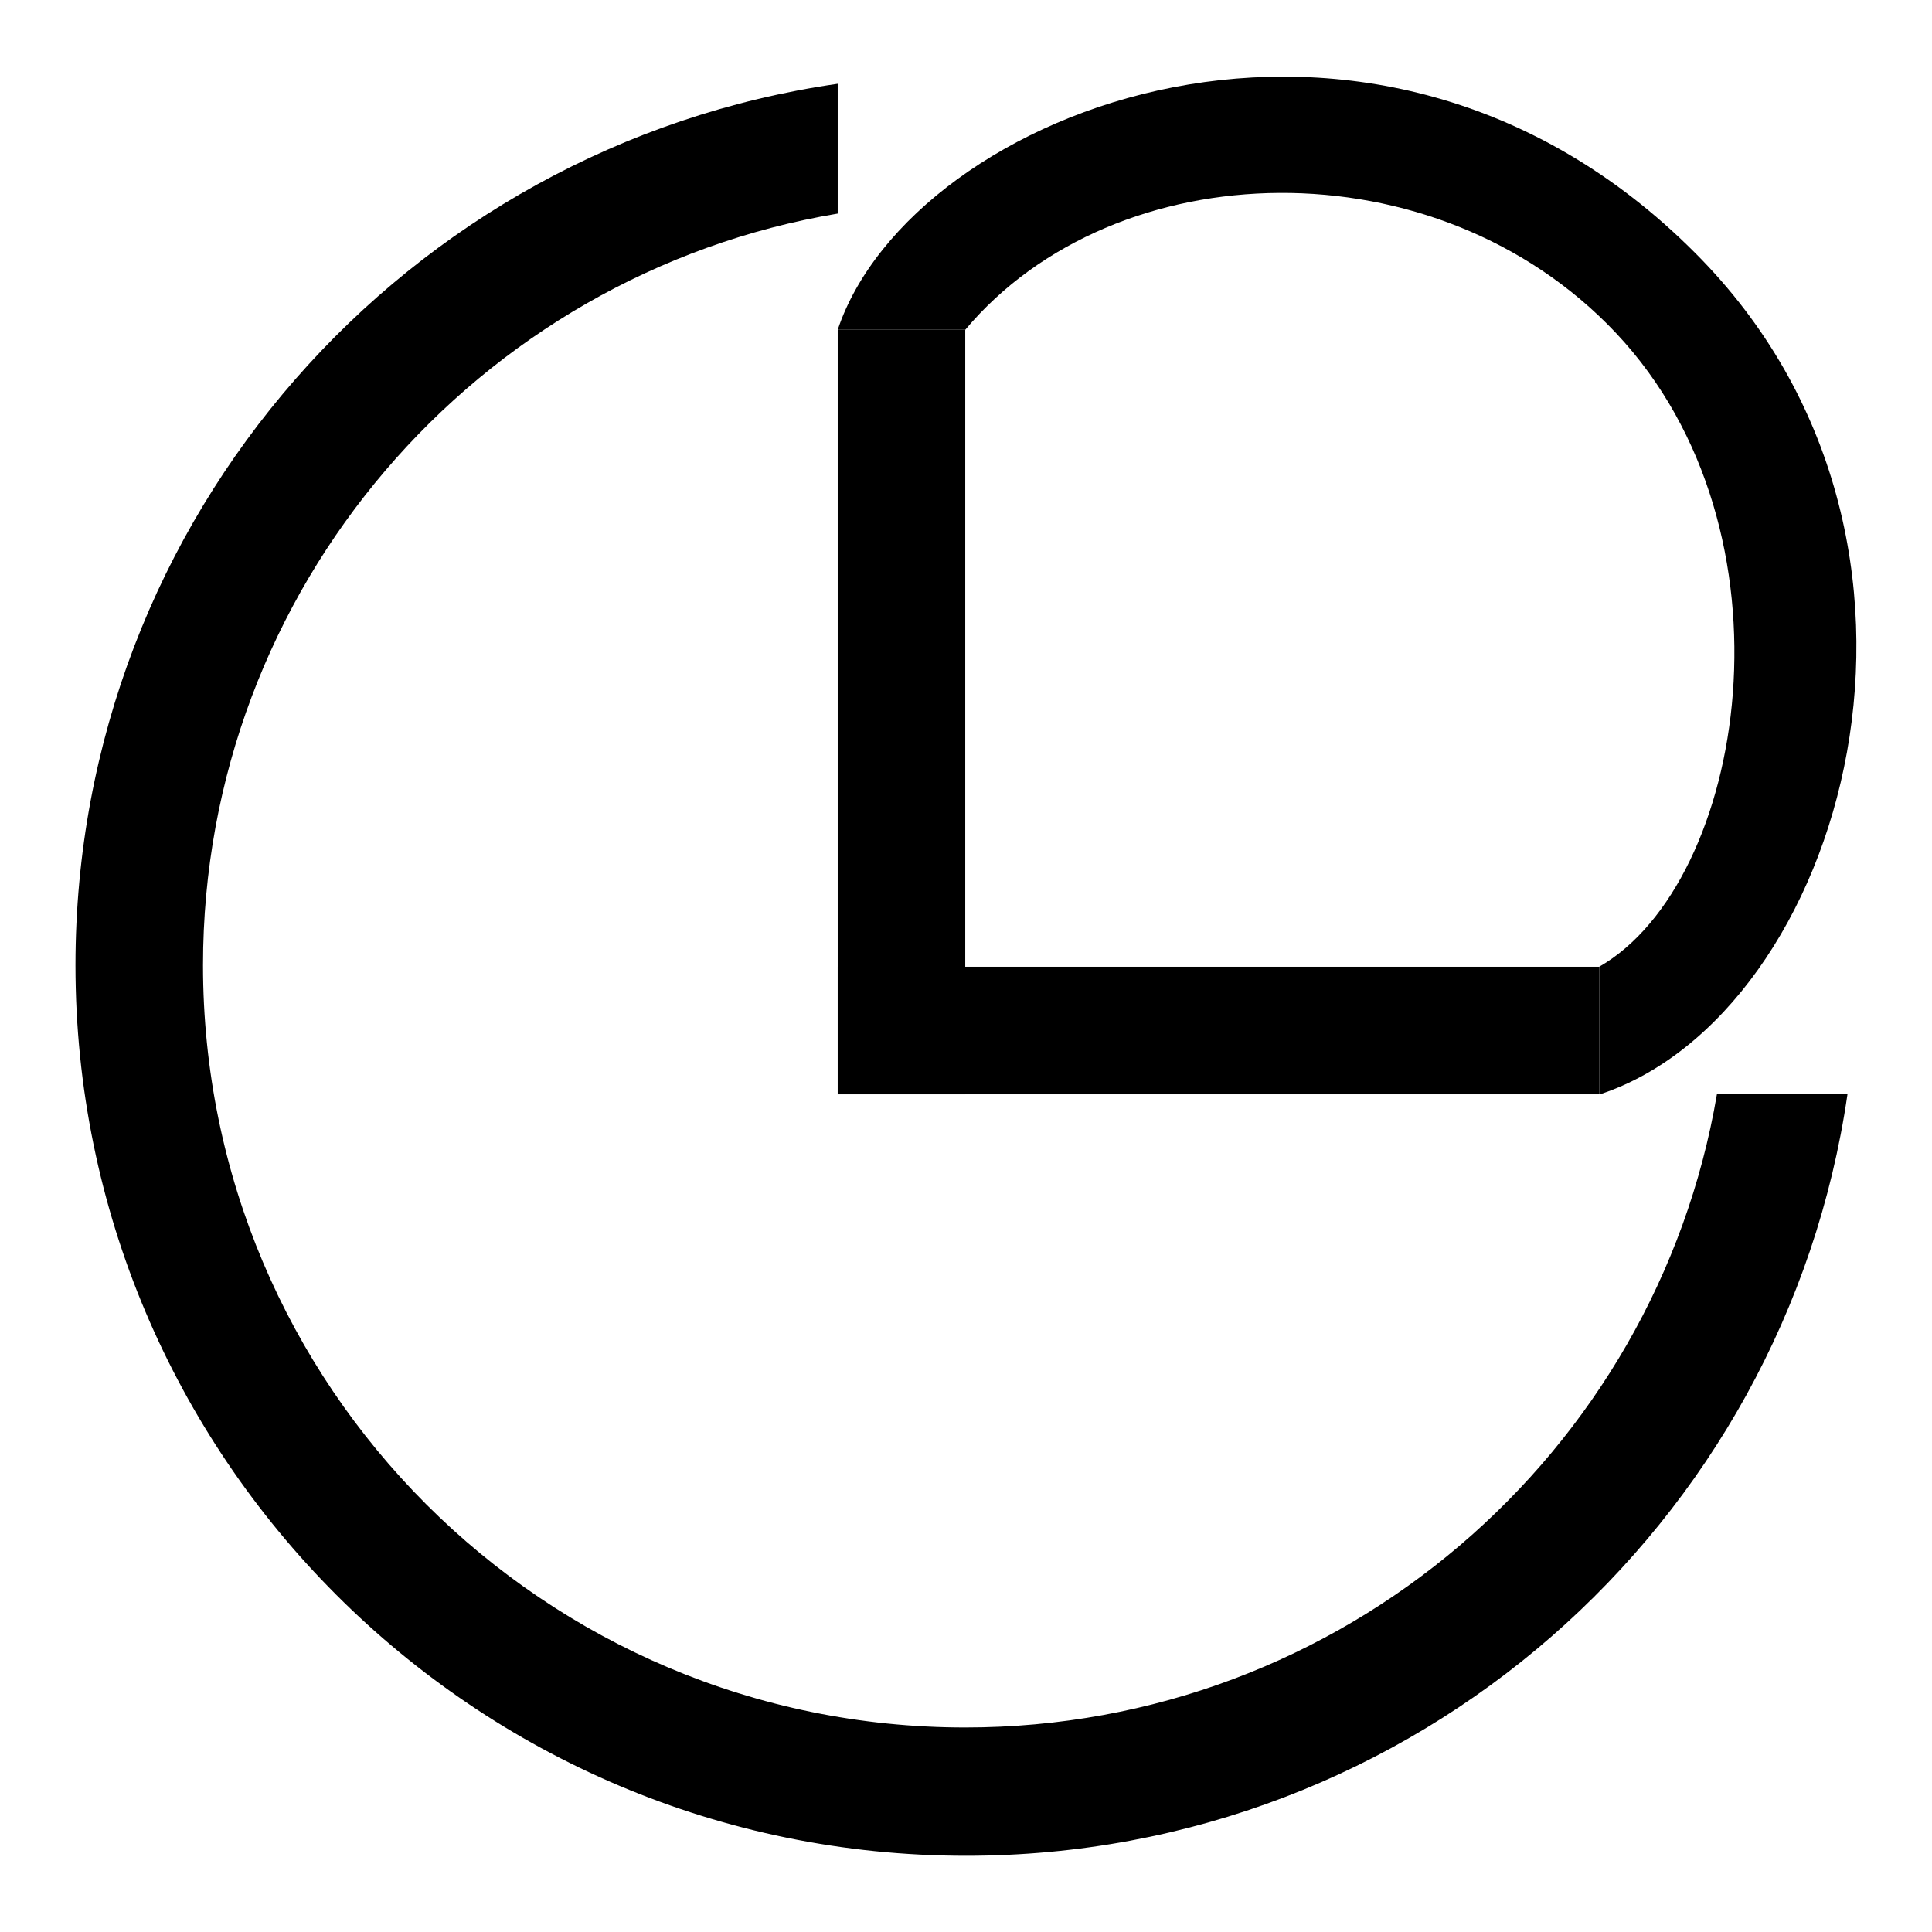 <?xml version="1.0" encoding="utf-8"?>
<!-- Svg Vector Icons : http://www.onlinewebfonts.com/icon -->
<!DOCTYPE svg PUBLIC "-//W3C//DTD SVG 1.1//EN" "http://www.w3.org/Graphics/SVG/1.1/DTD/svg11.dtd">
<svg version="1.1" xmlns="http://www.w3.org/2000/svg" xmlns:xlink="http://www.w3.org/1999/xlink" x="0px" y="0px" viewBox="0 0 256 256" enable-background="new 0 0 256 256" xml:space="preserve">
<g><g><path fill="#000000" d="M111,43.7h16.9V145H111V43.7z"/><path fill="#000000" d="M111,128.1h100.9V145H111V128.1L111,128.1z"/><path fill="#000000" d="M227.5,145c-8.1,47.6-49.6,83.9-99.6,83.9c-55.8,0-101-45.2-101-101c0-50,36.4-91.6,84.1-99.6V11.1C54,19.3,10,68.4,10,127.9c0,65.1,52.8,118,118,118c59.4,0,108.5-43.8,116.8-100.9H227.5z"/><path fill="#000000" d="M111,43.7C111,43.7,111,43.7,111,43.7h16.9c19.9-23.7,62.4-24.8,86.2,0.4c24.9,26.4,17.2,72.9-2.2,84V145c0,0,0,0,0.1,0c32.2-10.6,50.9-73.2,12.6-111.5C181.9-9.3,120.8,14.4,111,43.7z"/></g></g>
</svg>